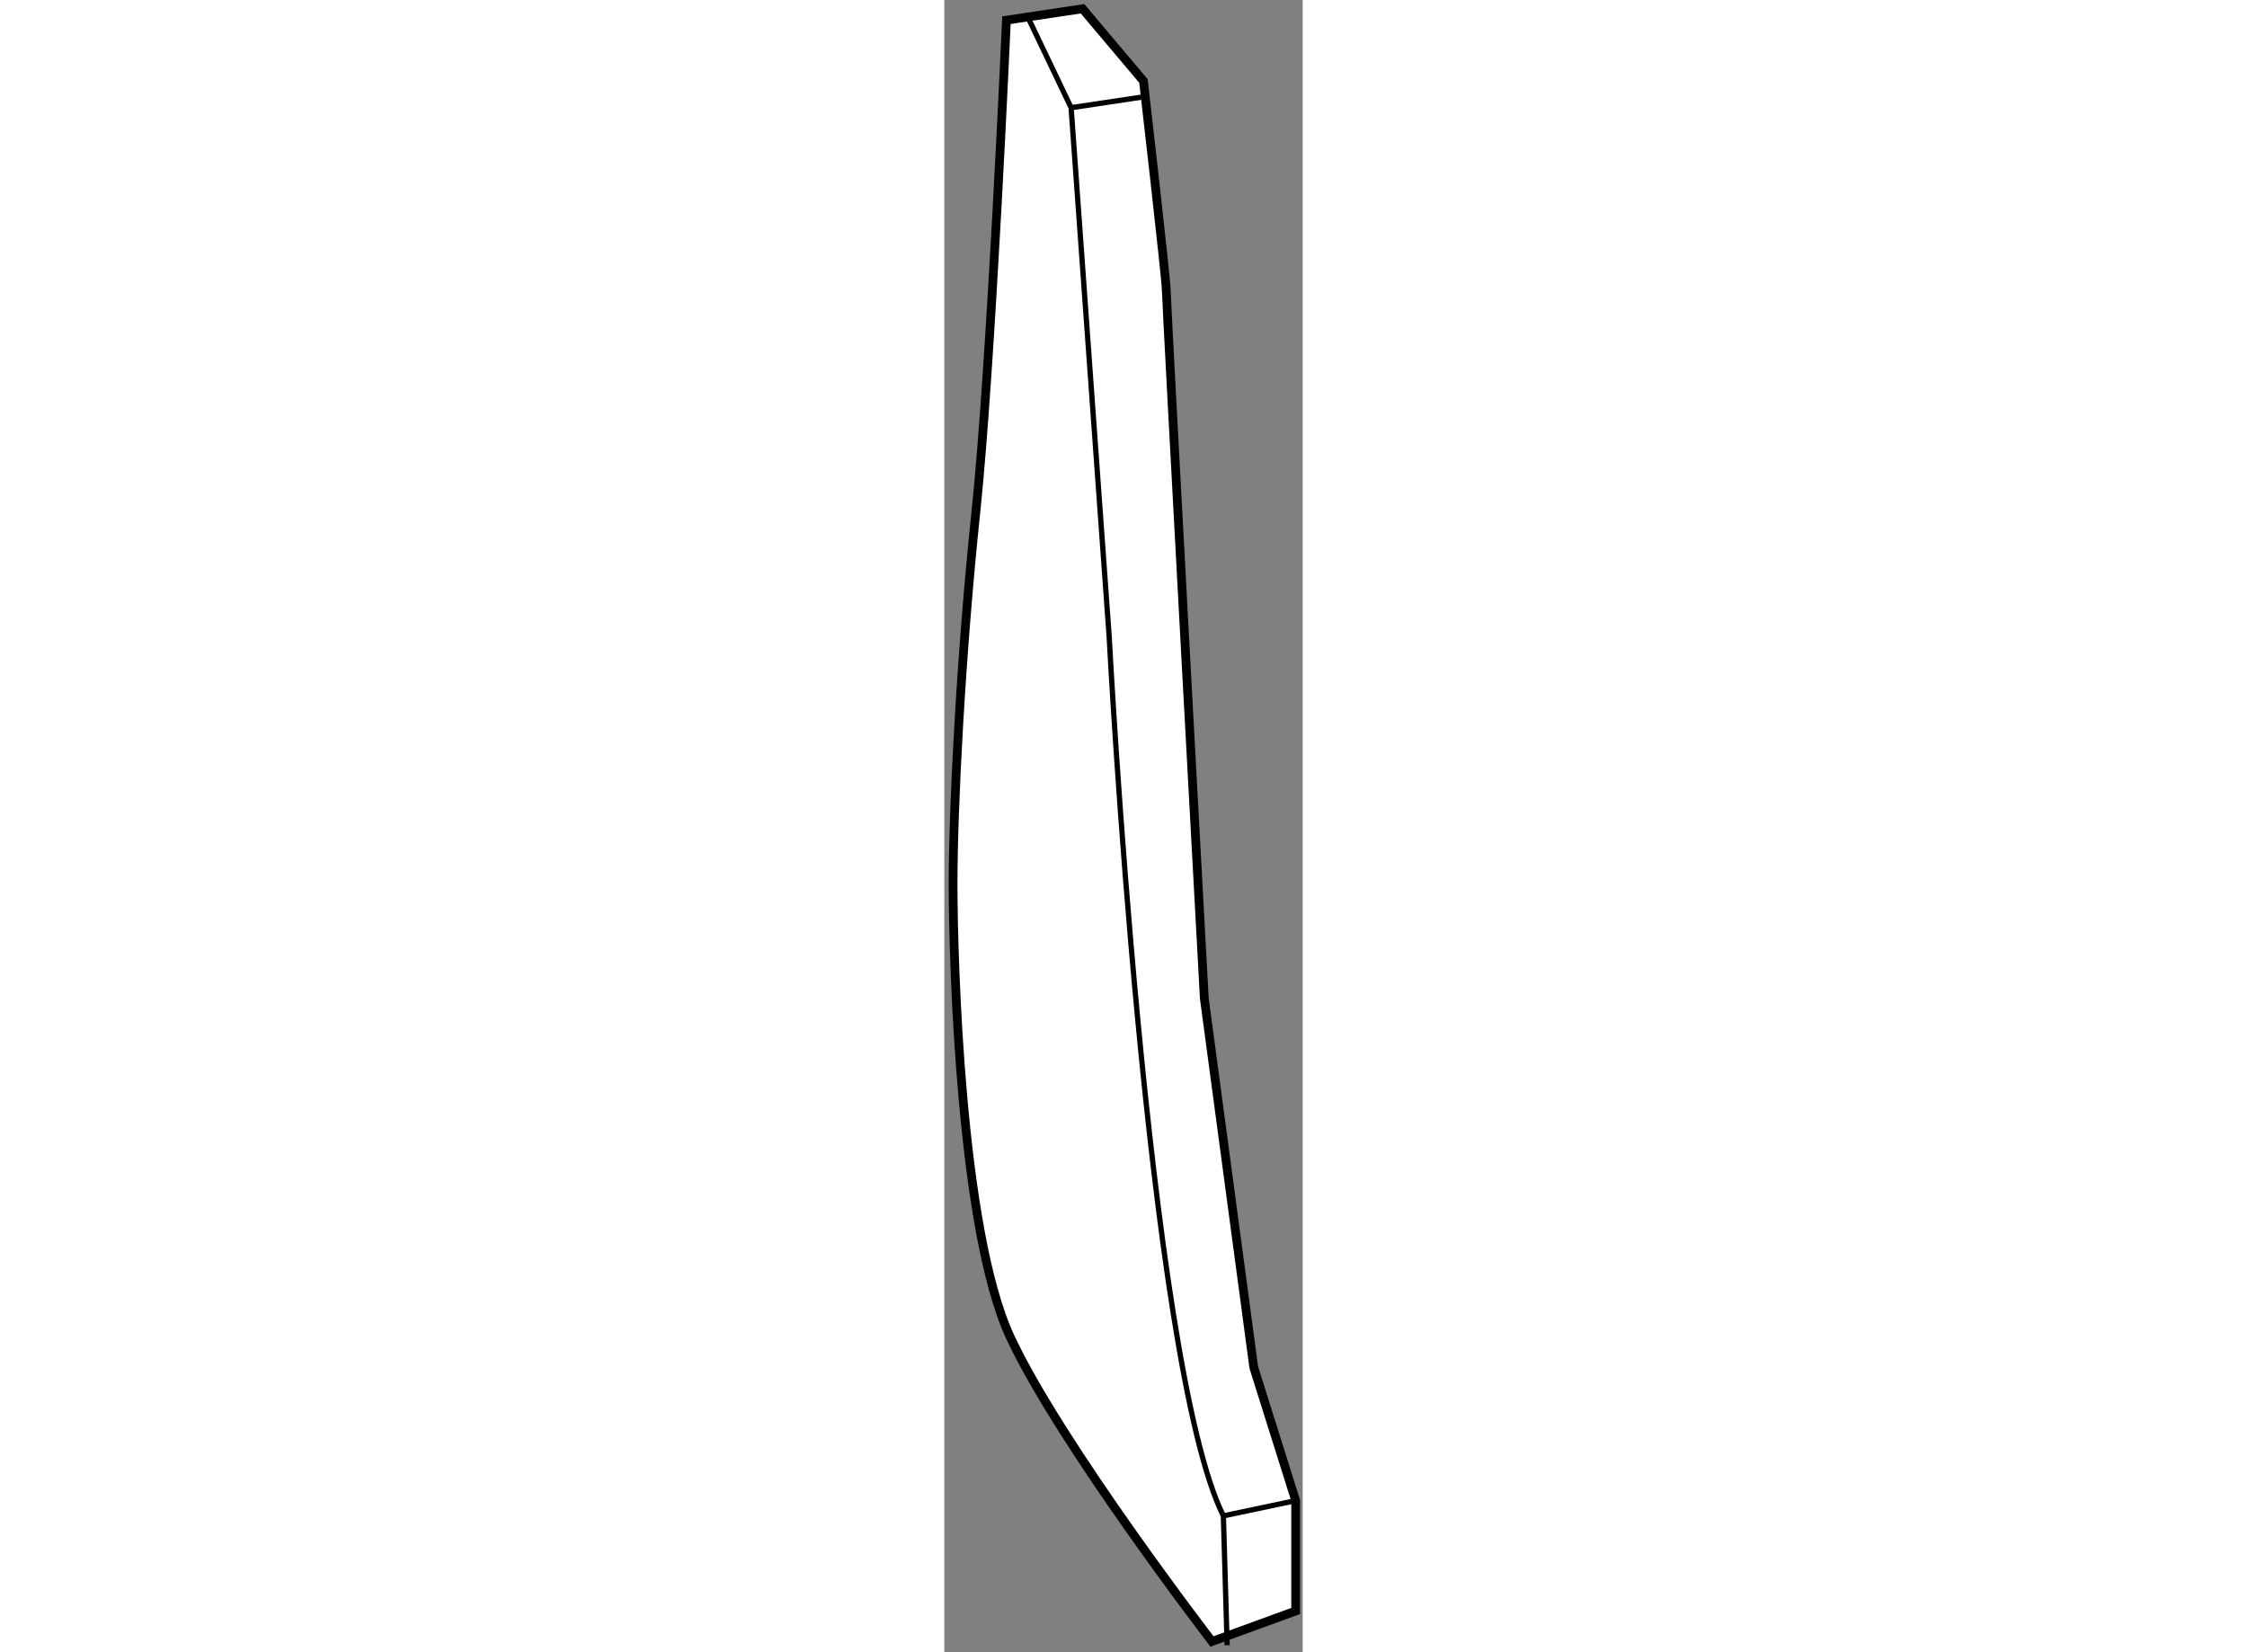 <?xml version="1.0" encoding="utf-8"?>
<!-- Generator: Adobe Illustrator 15.1.0, SVG Export Plug-In . SVG Version: 6.00 Build 0)  -->
<!DOCTYPE svg PUBLIC "-//W3C//DTD SVG 1.1//EN" "http://www.w3.org/Graphics/SVG/1.1/DTD/svg11.dtd">
<svg version="1.1" xmlns="http://www.w3.org/2000/svg" xmlns:xlink="http://www.w3.org/1999/xlink" x="0px" y="0px" width="244.8px"
	 height="180px" viewBox="201.958 28.693 20.453 94.303" enable-background="new 0 0 244.8 180" xml:space="preserve">
	
<rect x="201.958" y="28.693" width="20.453" height="94.303" fill="#808080" stroke="none"/>
	
<g><path fill="#FFFFFF" stroke="#000000" stroke-width="0.5" d="M205.503,29.845c0,0-0.875,19.769-1.74,28.022
				c-0.865,8.251-1.305,16.943-1.305,21.287c0,4.343,0.432,19.762,3.258,25.844c2.826,6.086,11.52,17.385,11.52,17.385l4.775-1.74
				v-6.301l-2.391-7.602l-2.824-21.07c0,0-2.17-39.755-2.17-40.404c0-0.652-1.303-11.951-1.303-11.951l-3.477-4.122L205.503,29.845z"></path><path fill="none" stroke="#000000" stroke-width="0.3" d="M206.808,29.845l2.387,4.995l2.172,30.196
				c0,0,2.174,41.494,6.518,50.177l0.215,7.383"></path><line fill="none" stroke="#000000" stroke-width="0.3" x1="209.194" y1="34.84" x2="213.536" y2="34.189"></line><line fill="none" stroke="#000000" stroke-width="0.3" x1="217.884" y1="115.214" x2="222.011" y2="114.343"></line></g>


</svg>